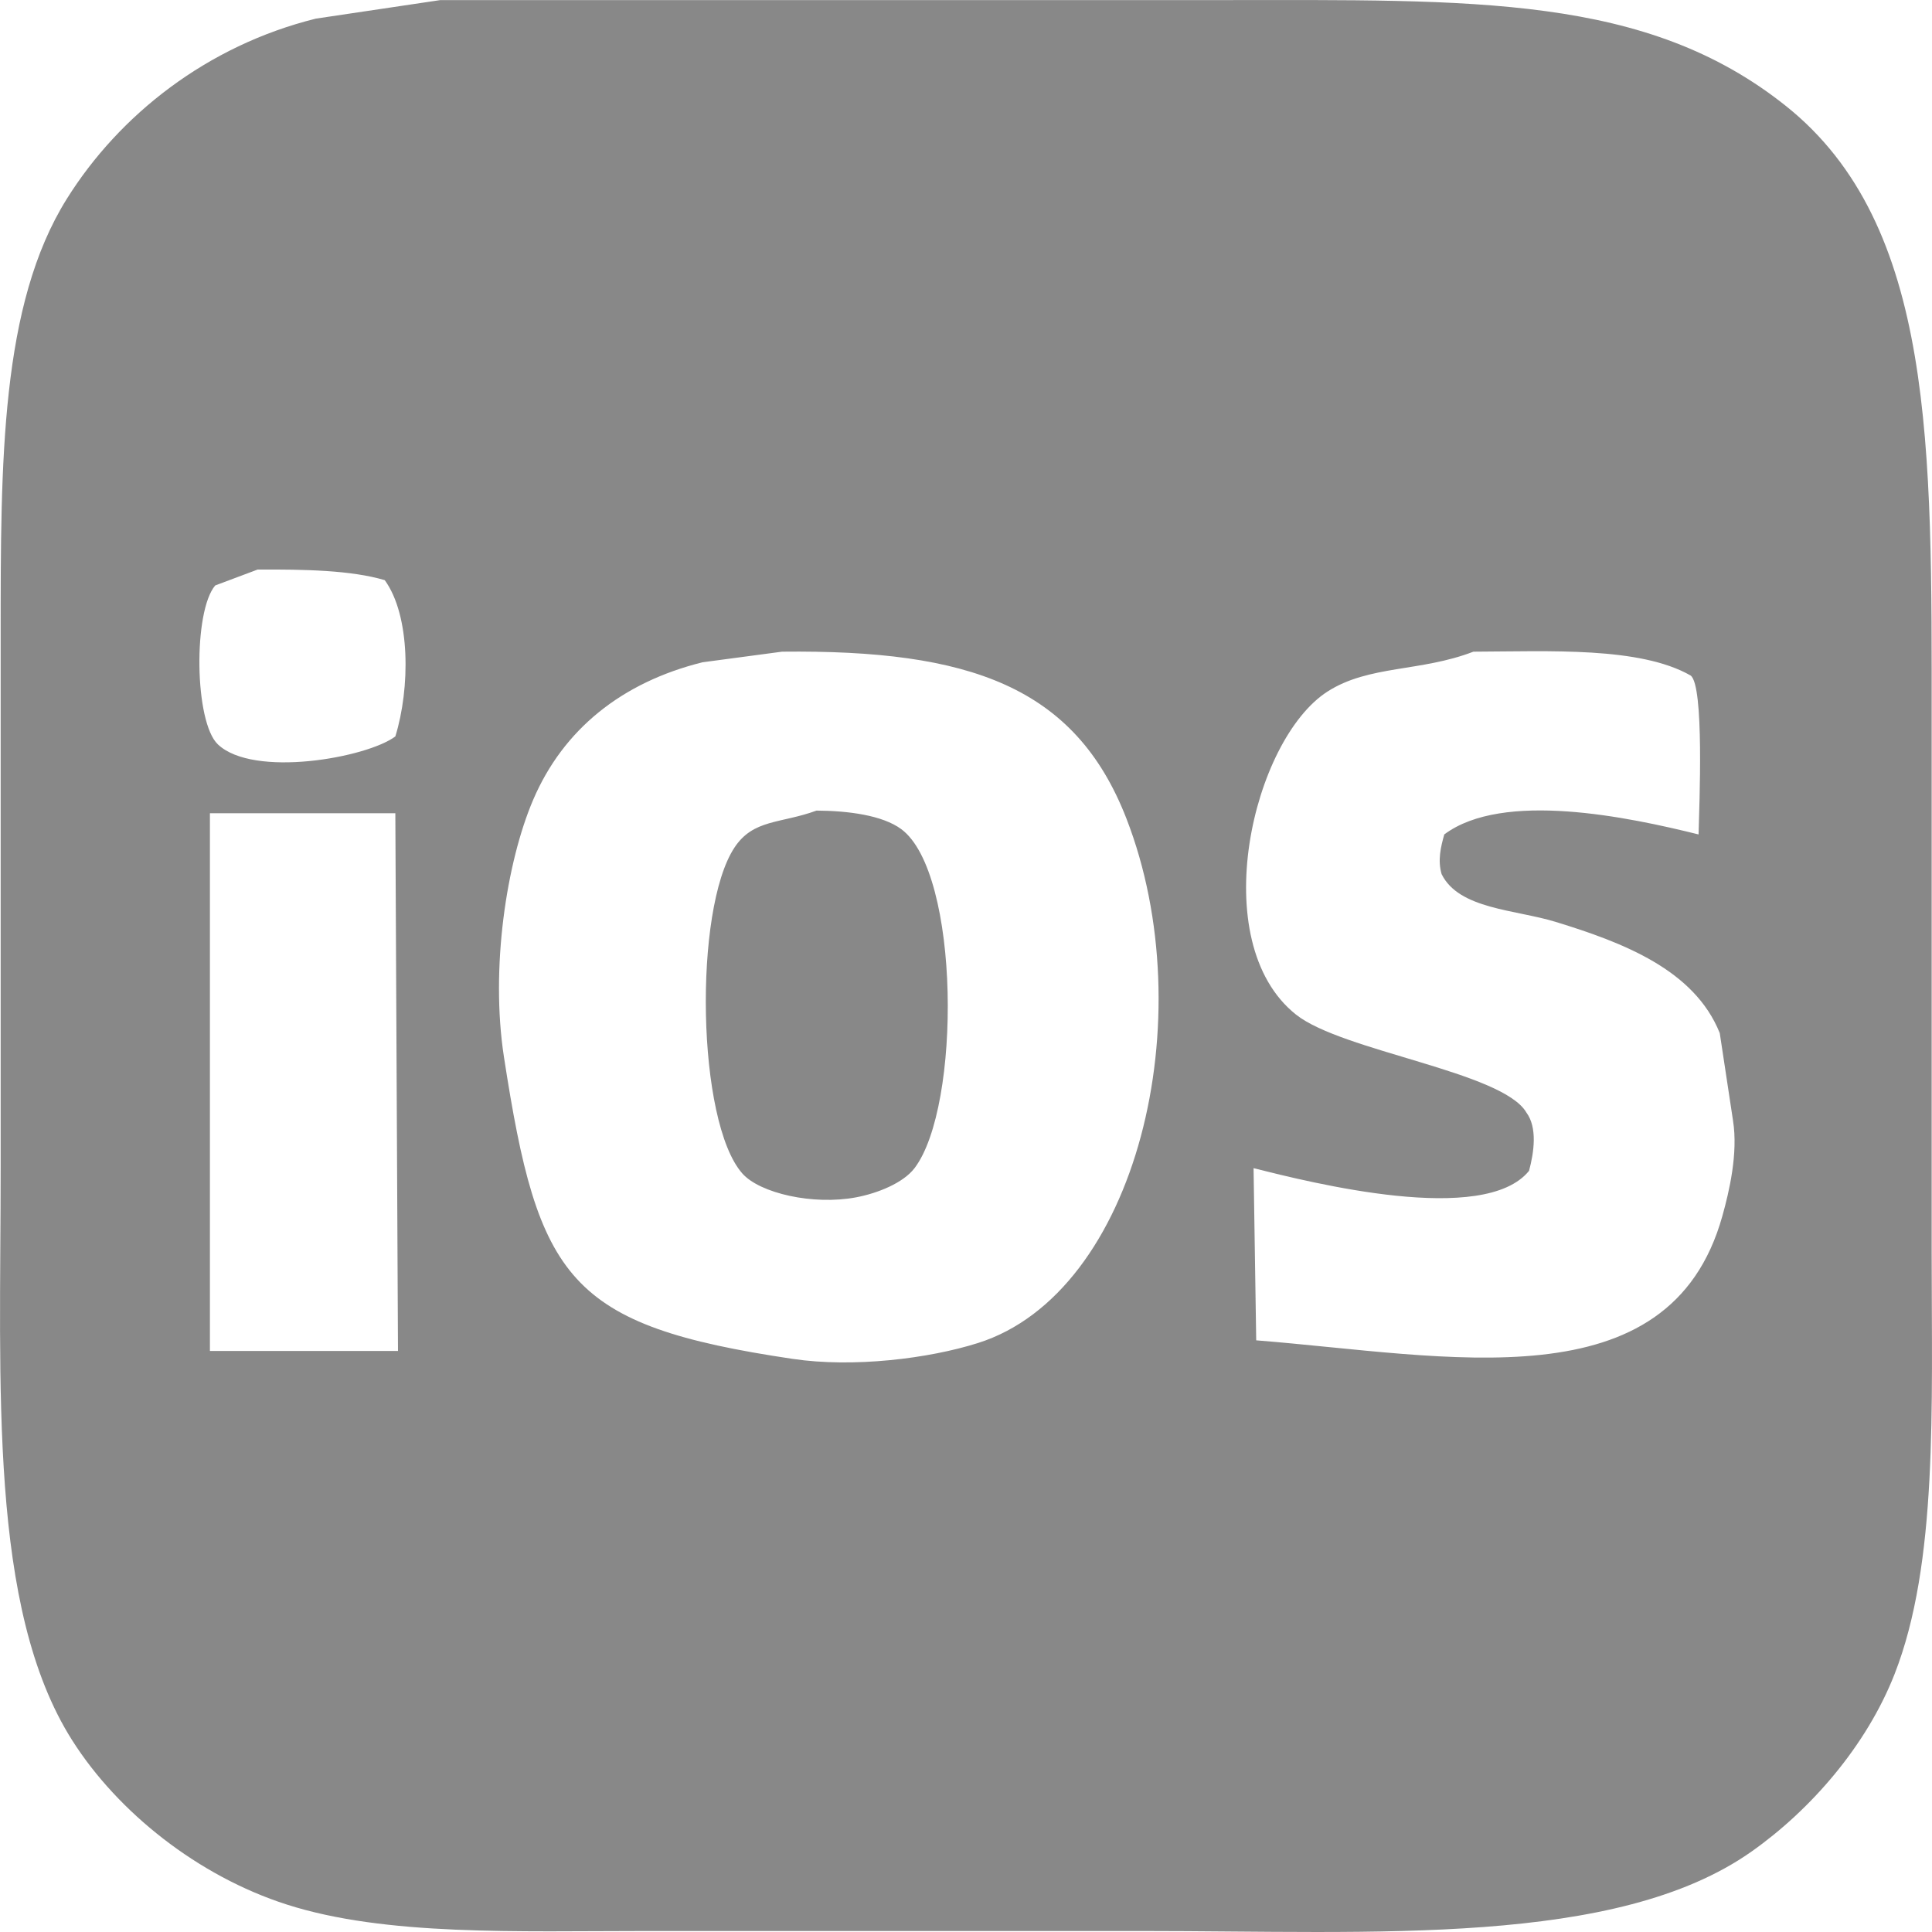 <svg xmlns="http://www.w3.org/2000/svg" width="729" height="729"><path fill="#888" fill-rule="evenodd" d="M166.165.031h294.848c95.125-.003 160.105-2.158 212.89 39.978 56.32 44.958 54.971 129.238 54.972 231.871v200.888c.002 58.348 2.37 117.157-13.993 158.911-10.625 27.113-31.67 51.232-53.972 66.963-51.006 35.979-142.184 29.982-229.882 29.983H244.124c-49.024.002-98.619 1.969-135.93-9.994-33.436-10.722-63.688-34.75-80.958-61.966C-4.39 606.824.251 523.18.25 440.786V239.898C.248 173.982.202 114.993 25.237 74.989c19.81-31.655 52.894-57.782 93.952-67.962L166.165.031ZM97.2 214.911l-15.992 5.997c-8.322 9.751-7.905 51.507 1 59.967 13.397 12.727 56.131 5.088 66.965-2.999 5.632-18.236 5.736-45.56-3.998-58.967-12.671-3.759-30.211-4.096-47.975-3.998Zm197.898 30.983-29.984 3.998c-30.509 7.557-52.614 25.362-63.967 51.971-10.039 23.528-16.158 63.464-10.995 96.946 12.957 84.019 24.061 101.309 108.944 113.937 22.881 3.403 51.345-.095 69.964-5.997 59.968-19.008 85.125-122.855 55.971-197.89-19.399-49.93-59.374-63.728-129.933-62.965Zm260.866 0c-19.96 7.688-39.331 5.022-54.972 14.992-28.367 18.082-46.378 94.523-11.994 121.932 17.406 13.874 78.021 21.544 86.956 36.979 4.198 5.669 2.892 14.926.999 21.988-16.916 20.907-82.071 4.499-103.946-.999l.999 64.963c72.11 5.69 156.011 24.516 175.91-46.973 2.51-9.019 5.983-23.506 3.998-35.98l-4.998-32.982c-9.567-23.856-36.399-34.137-61.968-41.977-15.172-4.652-36.436-4.751-42.978-17.99-1.554-5.29-.304-10.318 1-14.991 22.151-16.586 69.575-6.55 95.95 0 .286-11.275 2.178-56.226-2.998-59.967-19.107-10.926-53.141-9.106-81.958-8.995Zm-247.872 59.967c11.869.062 24.886 1.739 31.983 6.996 22.303 16.518 22.658 104.771 4.997 127.929-4.258 5.584-13.872 9.455-21.988 10.993-16.225 3.077-36.367-1.514-42.978-8.995-17.211-19.475-18.411-99.518-2.999-122.931 7.143-10.85 17.405-9.016 30.985-13.992Zm-228.883.999v202.887h70.964l-1-202.887H79.209Z"/></svg>
